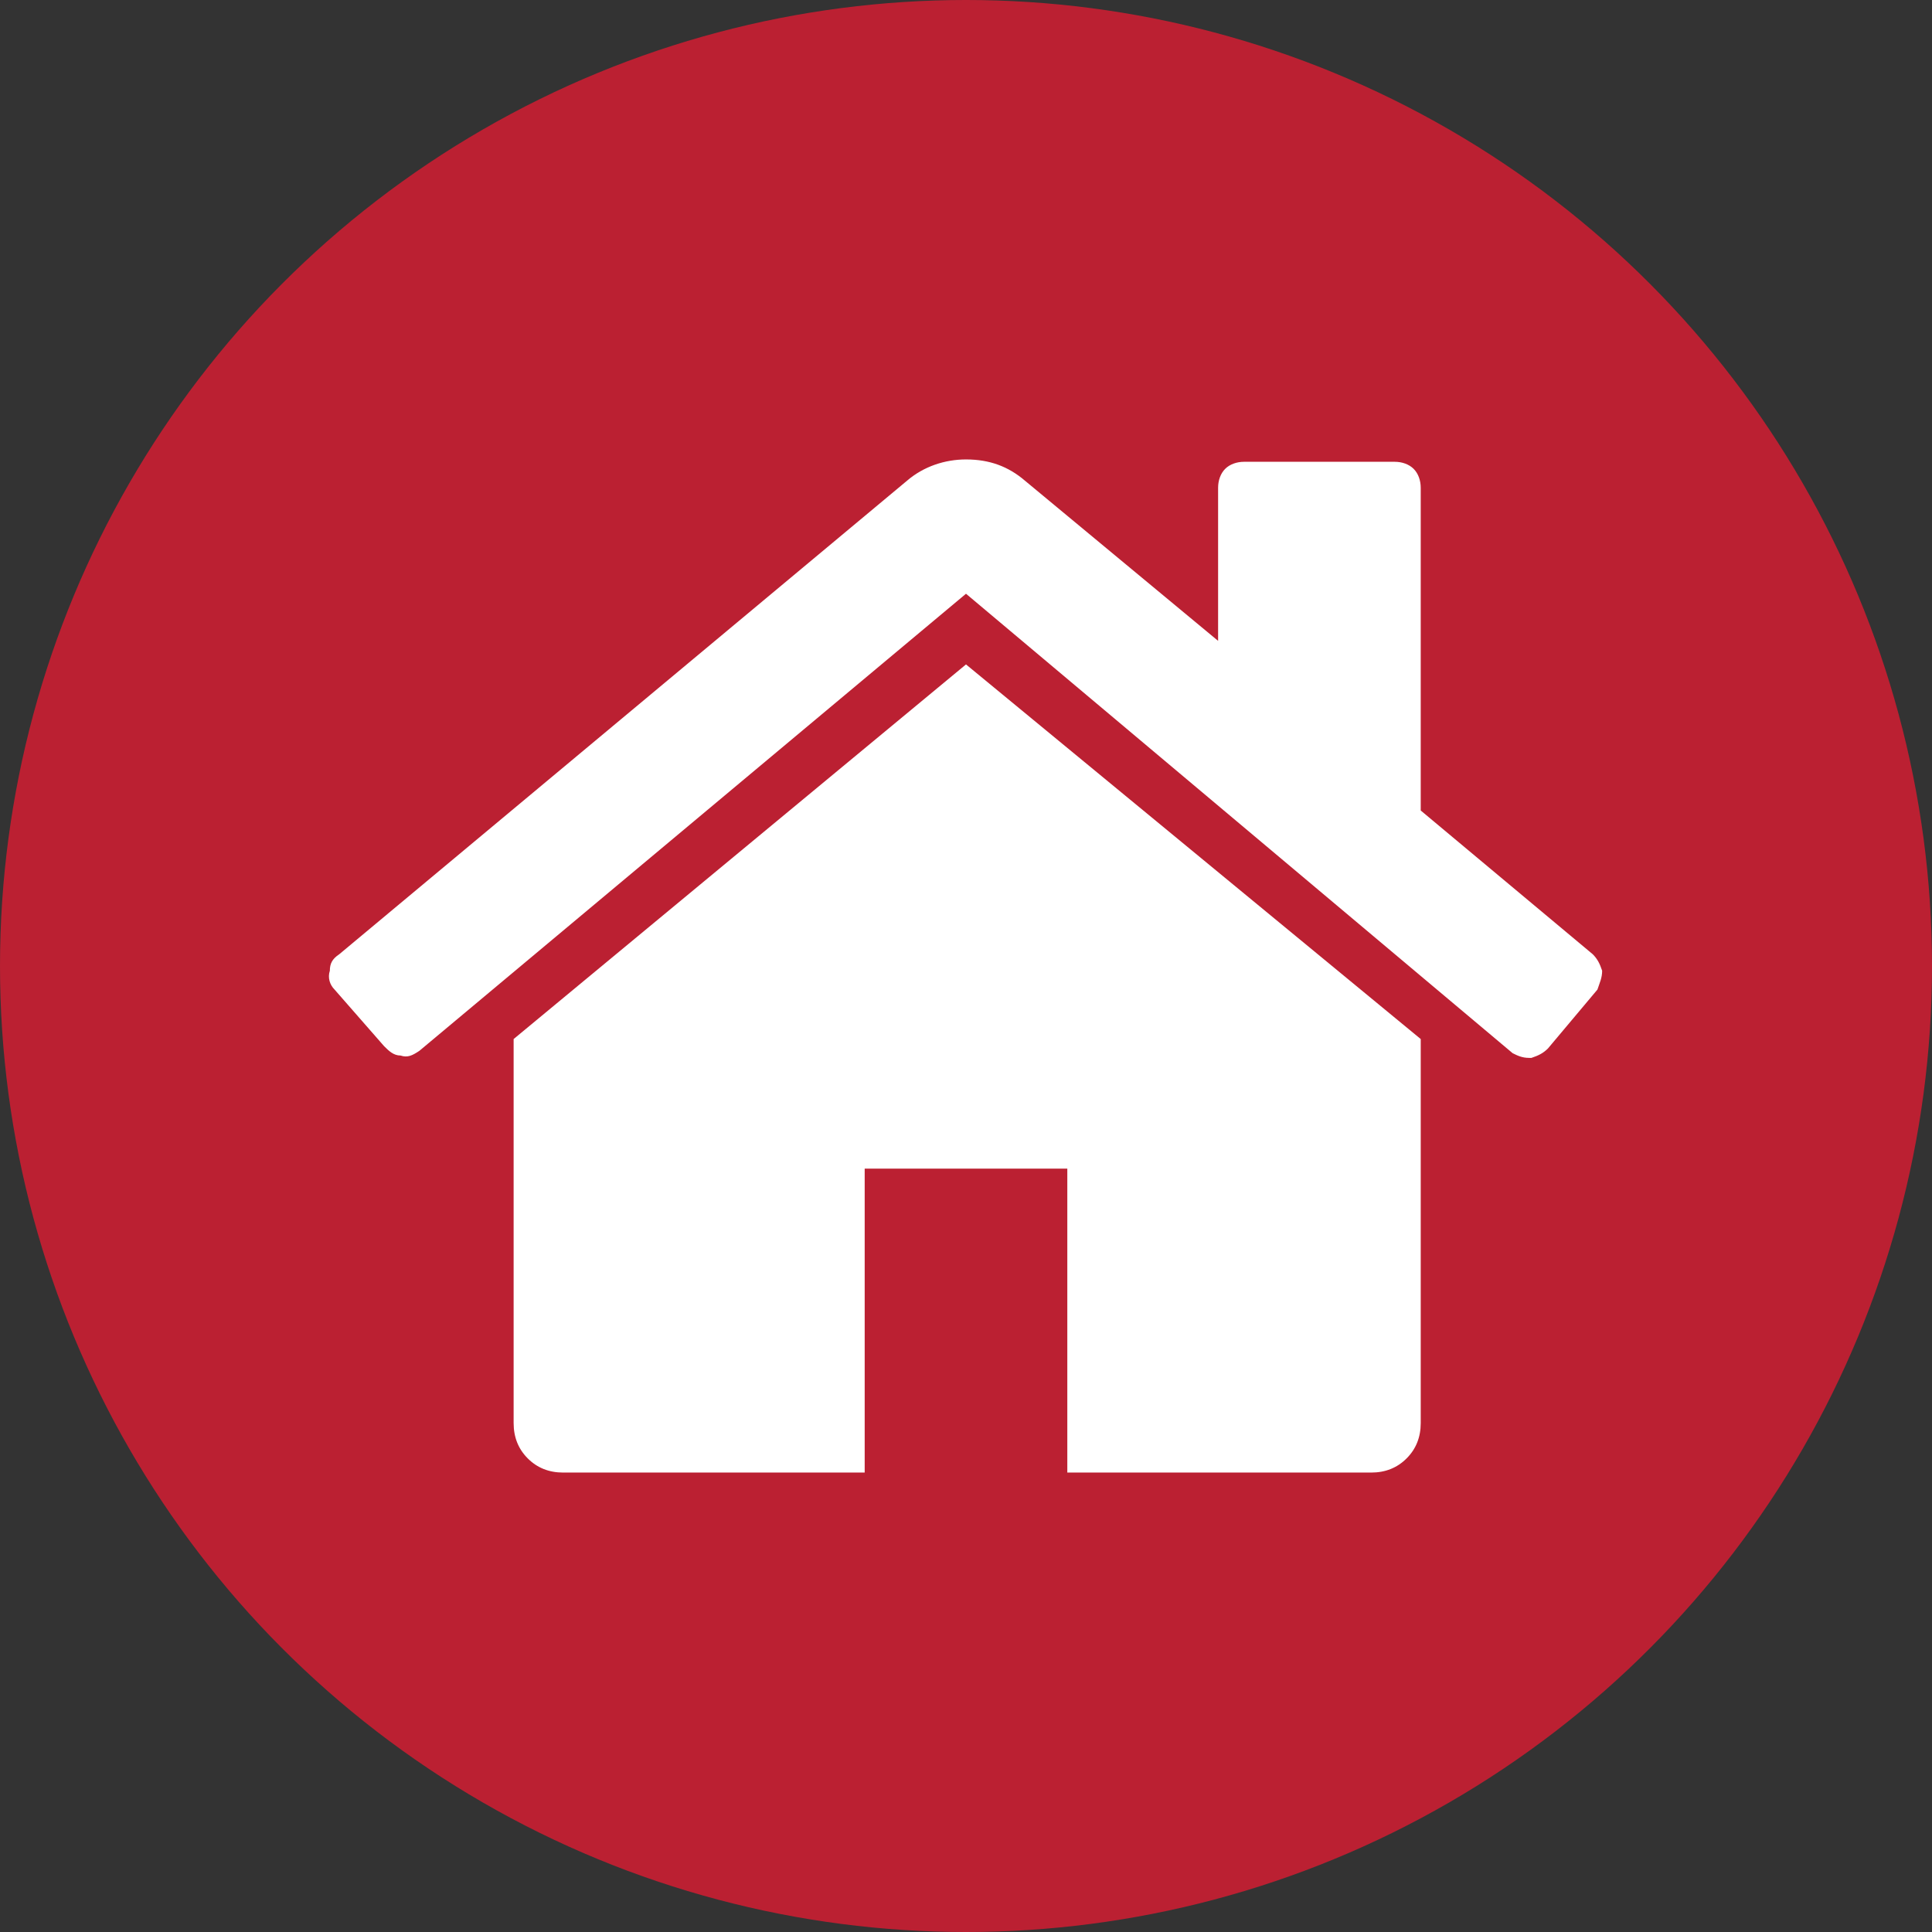 <?xml version="1.0" encoding="utf-8"?>
<!-- Generator: Adobe Illustrator 24.1.1, SVG Export Plug-In . SVG Version: 6.00 Build 0)  -->
<svg version="1.1" id="Layer_1" xmlns="http://www.w3.org/2000/svg" xmlns:xlink="http://www.w3.org/1999/xlink" x="0px" y="0px"
	 viewBox="0 0 82 82" style="enable-background:new 0 0 82 82;" xml:space="preserve">
<rect x="0" y="0" width="82" height="82" fill="#333333" stroke="none"/>
<style type="text/css">
	.st0{fill:#BB2032;}
	.st1{fill:#FFFFFF;}
</style>
<circle class="st0" cx="41" cy="41" r="41"/>
<g>
	<path class="st1" d="M67.8,42l-2.1,2.5c-0.2,0.2-0.4,0.3-0.7,0.4h-0.1c-0.3,0-0.5-0.1-0.7-0.2L41,25.2L17.8,44.6
		c-0.3,0.2-0.5,0.3-0.8,0.2c-0.3,0-0.5-0.2-0.7-0.4L14.2,42c-0.2-0.2-0.3-0.5-0.2-0.8c0-0.3,0.1-0.5,0.4-0.7l24.1-20.1
		c0.7-0.6,1.6-0.9,2.5-0.9c1,0,1.8,0.3,2.5,0.9l8.2,6.8v-6.5c0-0.3,0.1-0.6,0.3-0.8c0.2-0.2,0.5-0.3,0.8-0.3h6.4
		c0.3,0,0.6,0.1,0.8,0.3c0.2,0.2,0.3,0.5,0.3,0.8v13.7l7.3,6.1c0.2,0.2,0.3,0.4,0.4,0.7C68,41.5,67.9,41.7,67.8,42z M60.3,44.3v16.1
		c0,0.6-0.2,1.1-0.6,1.5c-0.4,0.4-0.9,0.6-1.5,0.6H45.3V49.6h-8.6v12.9H23.9c-0.6,0-1.1-0.2-1.5-0.6c-0.4-0.4-0.6-0.9-0.6-1.5V44.3
		c0,0,0-0.1,0-0.1c0,0,0-0.1,0-0.1L41,28.2l19.3,15.9C60.3,44.1,60.3,44.2,60.3,44.3z"/>
</g>
</svg>
